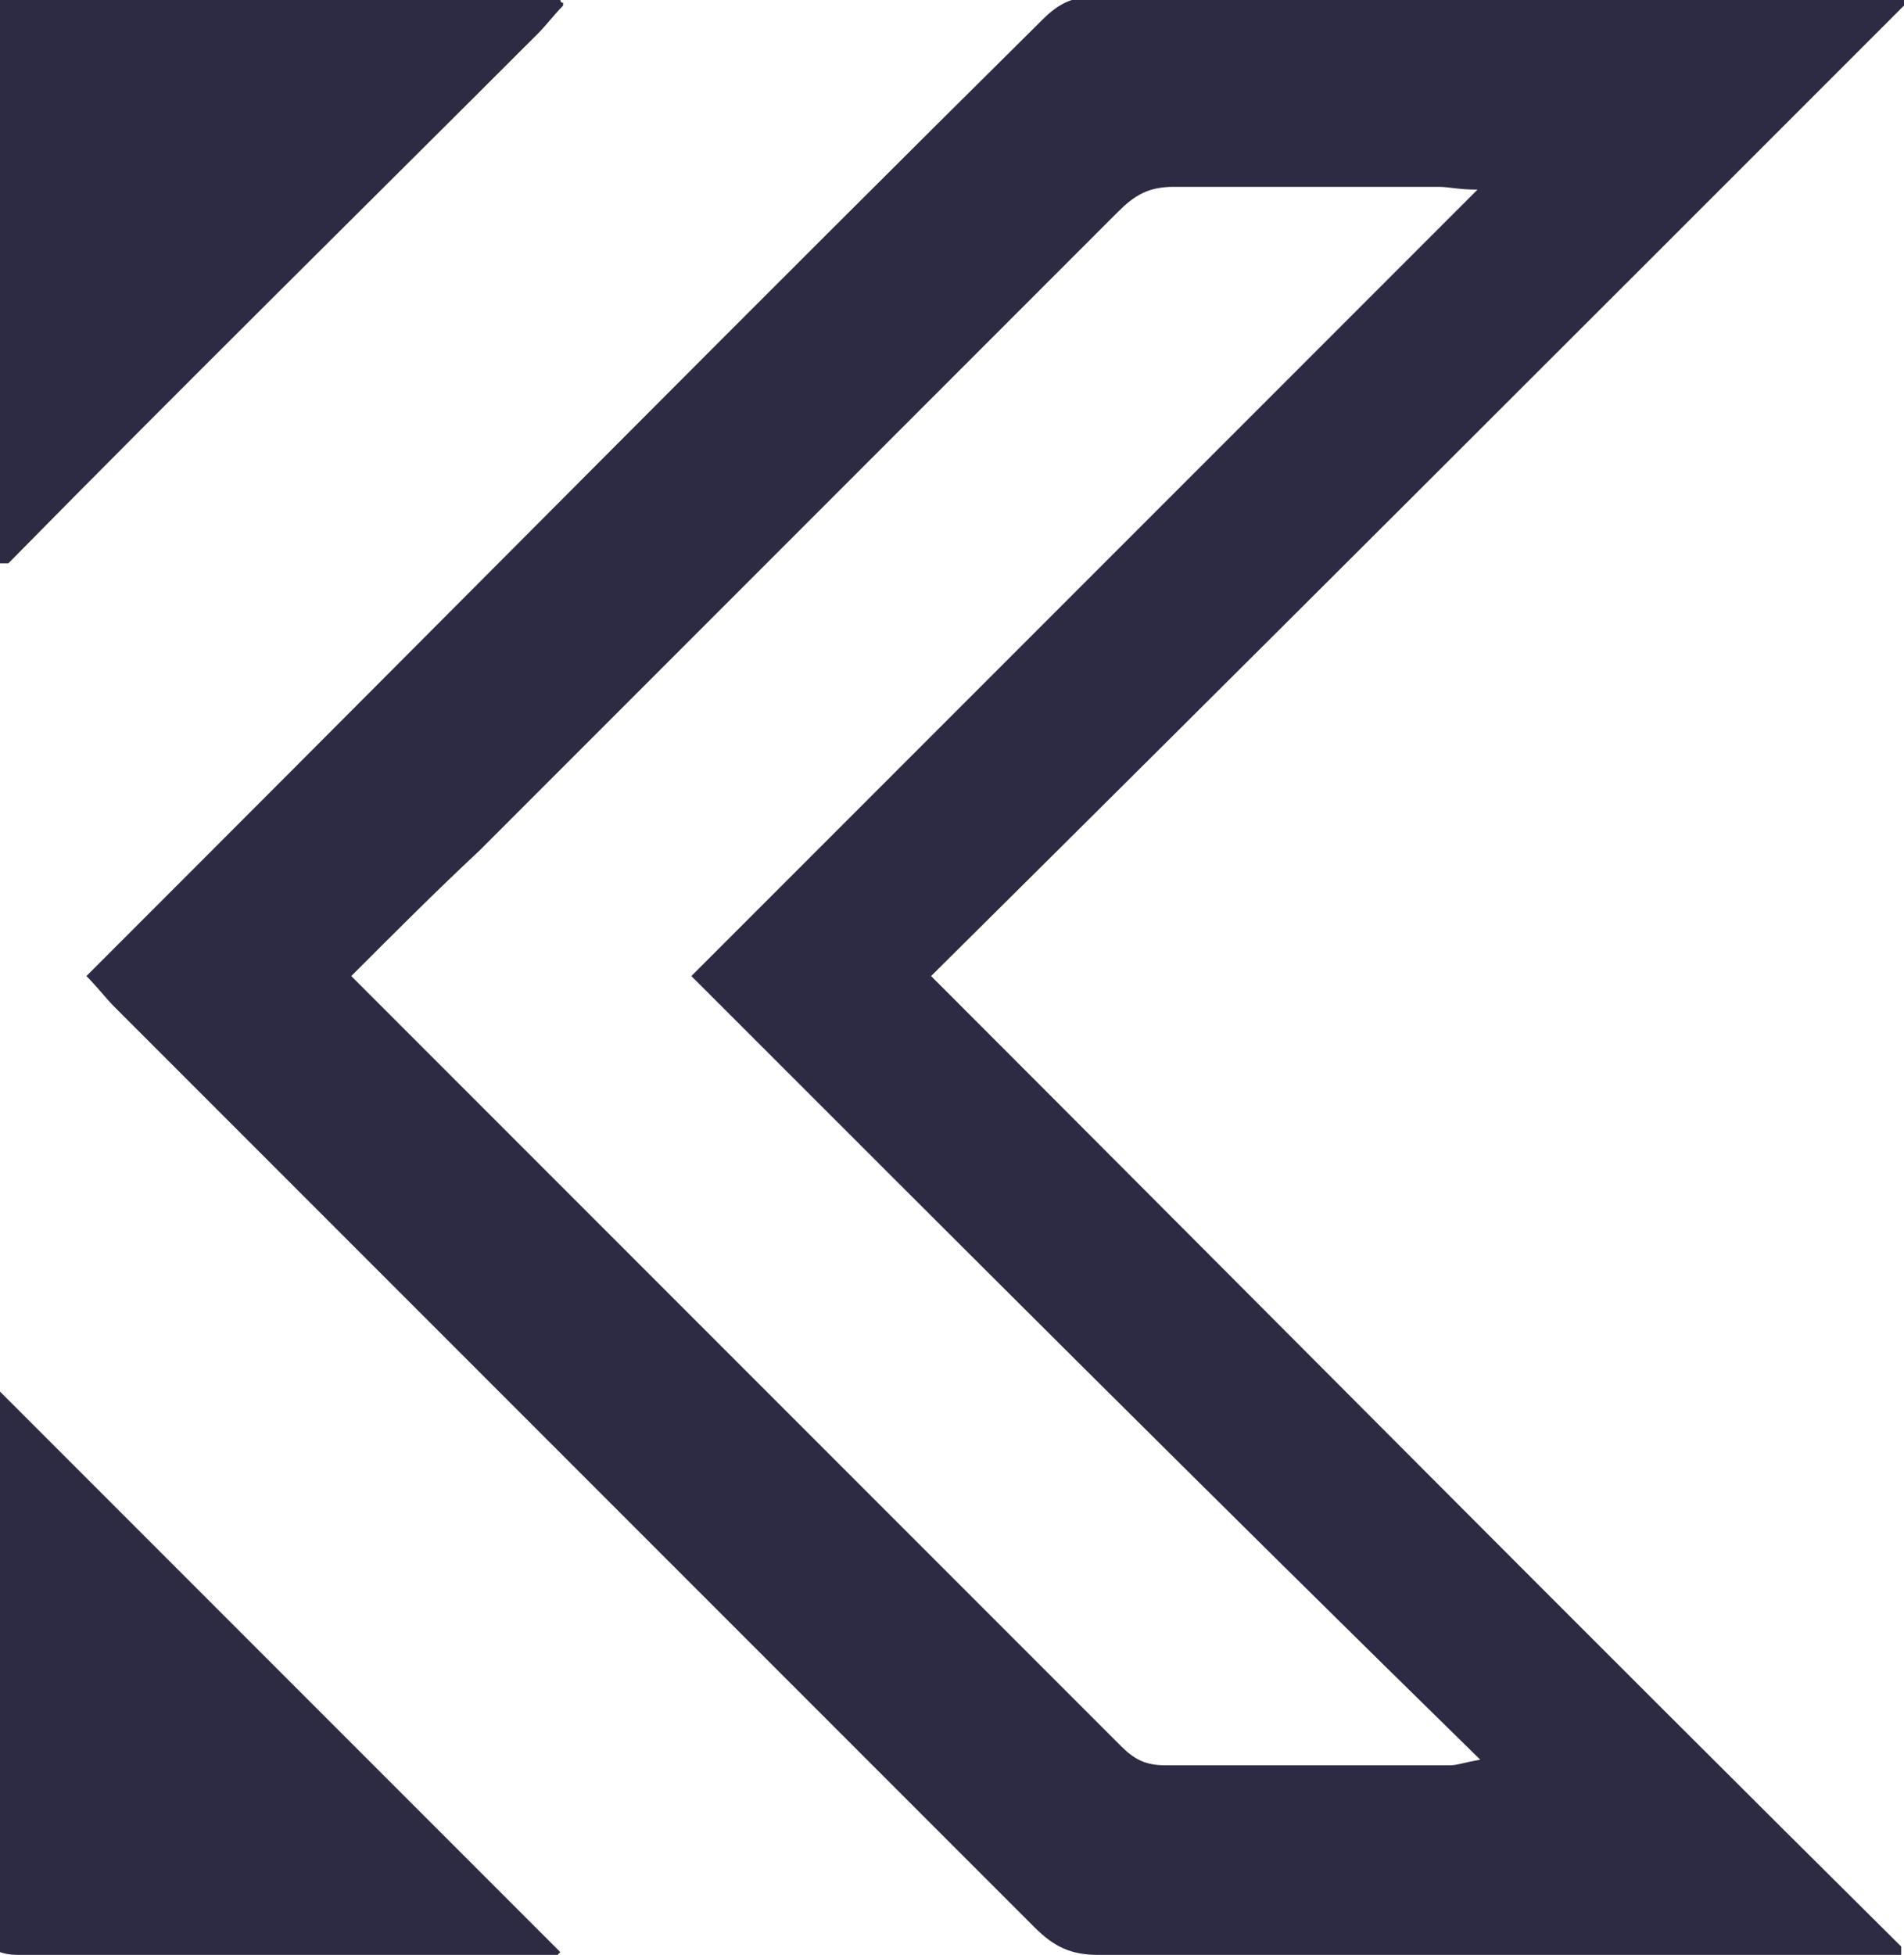<?xml version="1.0" encoding="utf-8"?>
<!-- Generator: Adobe Illustrator 25.3.1, SVG Export Plug-In . SVG Version: 6.00 Build 0)  -->
<svg version="1.1" id="Layer_1" xmlns="http://www.w3.org/2000/svg" xmlns:xlink="http://www.w3.org/1999/xlink" x="0px" y="0px"
	 viewBox="0 0 68.3 70.1" style="enable-background:new 0 0 68.3 70.1;" xml:space="preserve">
<style type="text/css">
	.st0{fill:#2C2B43;}
</style>
<g>
	<path class="st0" d="M68.2,70.1c-0.4,0-0.8,0-1.3,0c-9.2,0-18.3,0-27.5,0c-1,0-1.6-0.3-2.3-1c-11-11-22-22-33-33
		c-0.3-0.3-0.6-0.7-1-1.1c1.2-1.2,2.4-2.4,3.5-3.5C16.9,21.2,27.1,10.9,37.4,0.7c0.5-0.5,1-0.8,1.7-0.8c9.5,0,19,0,28.6,0
		c0.2,0,0.3,0,0.5,0c0,0.1,0.1,0.1,0.1,0.1c0,0,0,0.1,0,0.1c0,0,0,0.1,0,0.1C56.6,11.9,45.1,23.4,33.4,35
		c11.7,11.7,23.2,23.3,34.8,34.8C68.2,69.9,68.2,70,68.2,70.1z M12.6,35c0.4,0.4,0.7,0.7,1,1c1.5,1.5,3.1,3.1,4.6,4.6
		c7.3,7.3,14.7,14.7,22,22c0.5,0.5,0.9,0.7,1.6,0.7c3.4,0,6.8,0,10.2,0c0.3,0,0.5-0.1,1.1-0.2C43.5,53.7,34.2,44.4,24.8,35
		C34.2,25.6,43.5,16.3,53,6.8c-0.7,0-1-0.1-1.4-0.1c-3.2,0-6.3,0-9.5,0c-0.9,0-1.4,0.3-2,0.9c-7.6,7.6-15.2,15.2-22.9,22.9
		C15.7,31.9,14.2,33.4,12.6,35z"/>
	<path class="st0" d="M0,0c6.8,0,13.5,0,20.1,0c0,0,0,0.1,0.1,0.1c0,0,0,0.1,0,0.1c-0.3,0.3-0.6,0.7-0.9,1c-6.3,6.3-12.7,12.6-19,19
		c0,0-0.2,0-0.3,0C0,13.5,0,6.8,0,0z"/>
	<path class="st0" d="M0,49.9C6.7,56.6,13.4,63.3,20.1,70c0-0.1,0-0.1,0,0c0,0-0.1,0.1-0.1,0.1c-6.4,0-12.8,0-19.2,0
		c-0.3,0-0.5,0-0.8-0.1C0,63.3,0,56.6,0,49.9z"/>
</g>
</svg>
